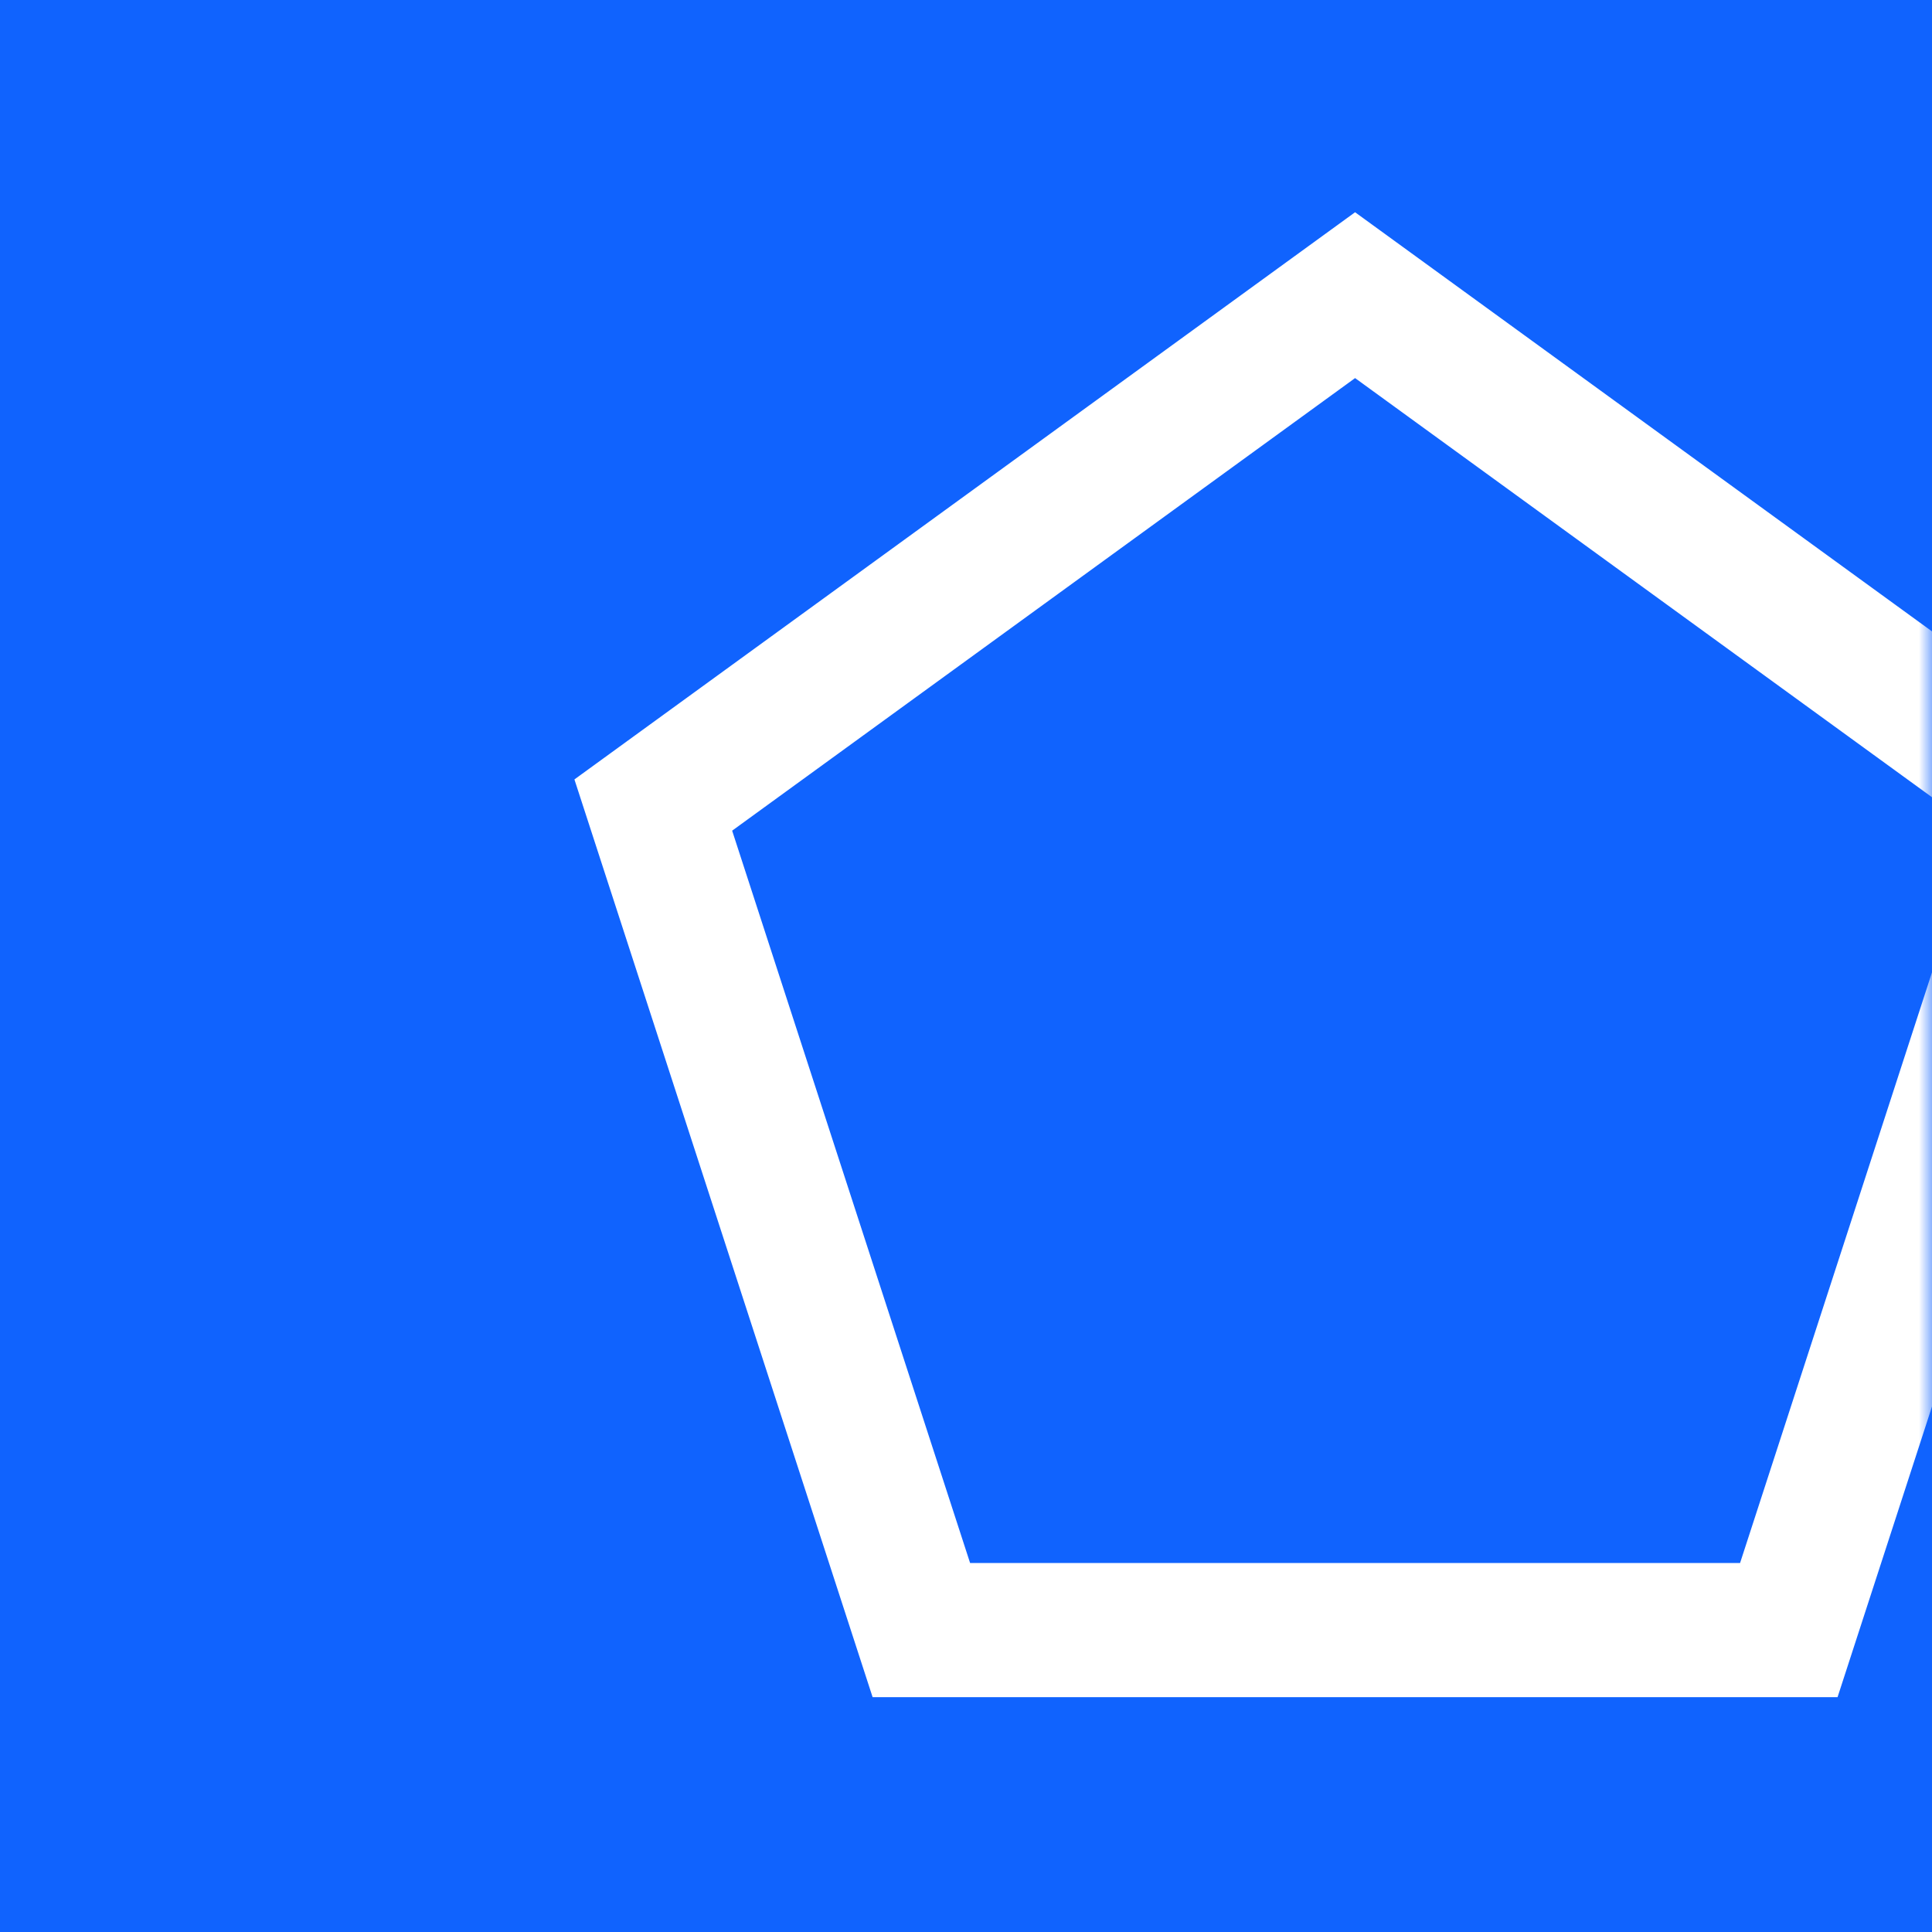 <svg width="72" height="72" viewBox="0 0 72 72" fill="none" xmlns="http://www.w3.org/2000/svg">
<rect width="72" height="72" fill="#1063FE"/>
<mask id="mask0_3_1720" style="mask-type:luminance" maskUnits="userSpaceOnUse" x="0" y="0" width="72" height="72">
<rect width="72" height="72" fill="white"/>
</mask>
<g mask="url(#mask0_3_1720)">
<path fill-rule="evenodd" clip-rule="evenodd" d="M50.5 11L76.654 30.002L66.664 60.748H34.336L24.346 30.002L50.5 11Z" stroke="white" stroke-width="5"/>
</g>
</svg>
